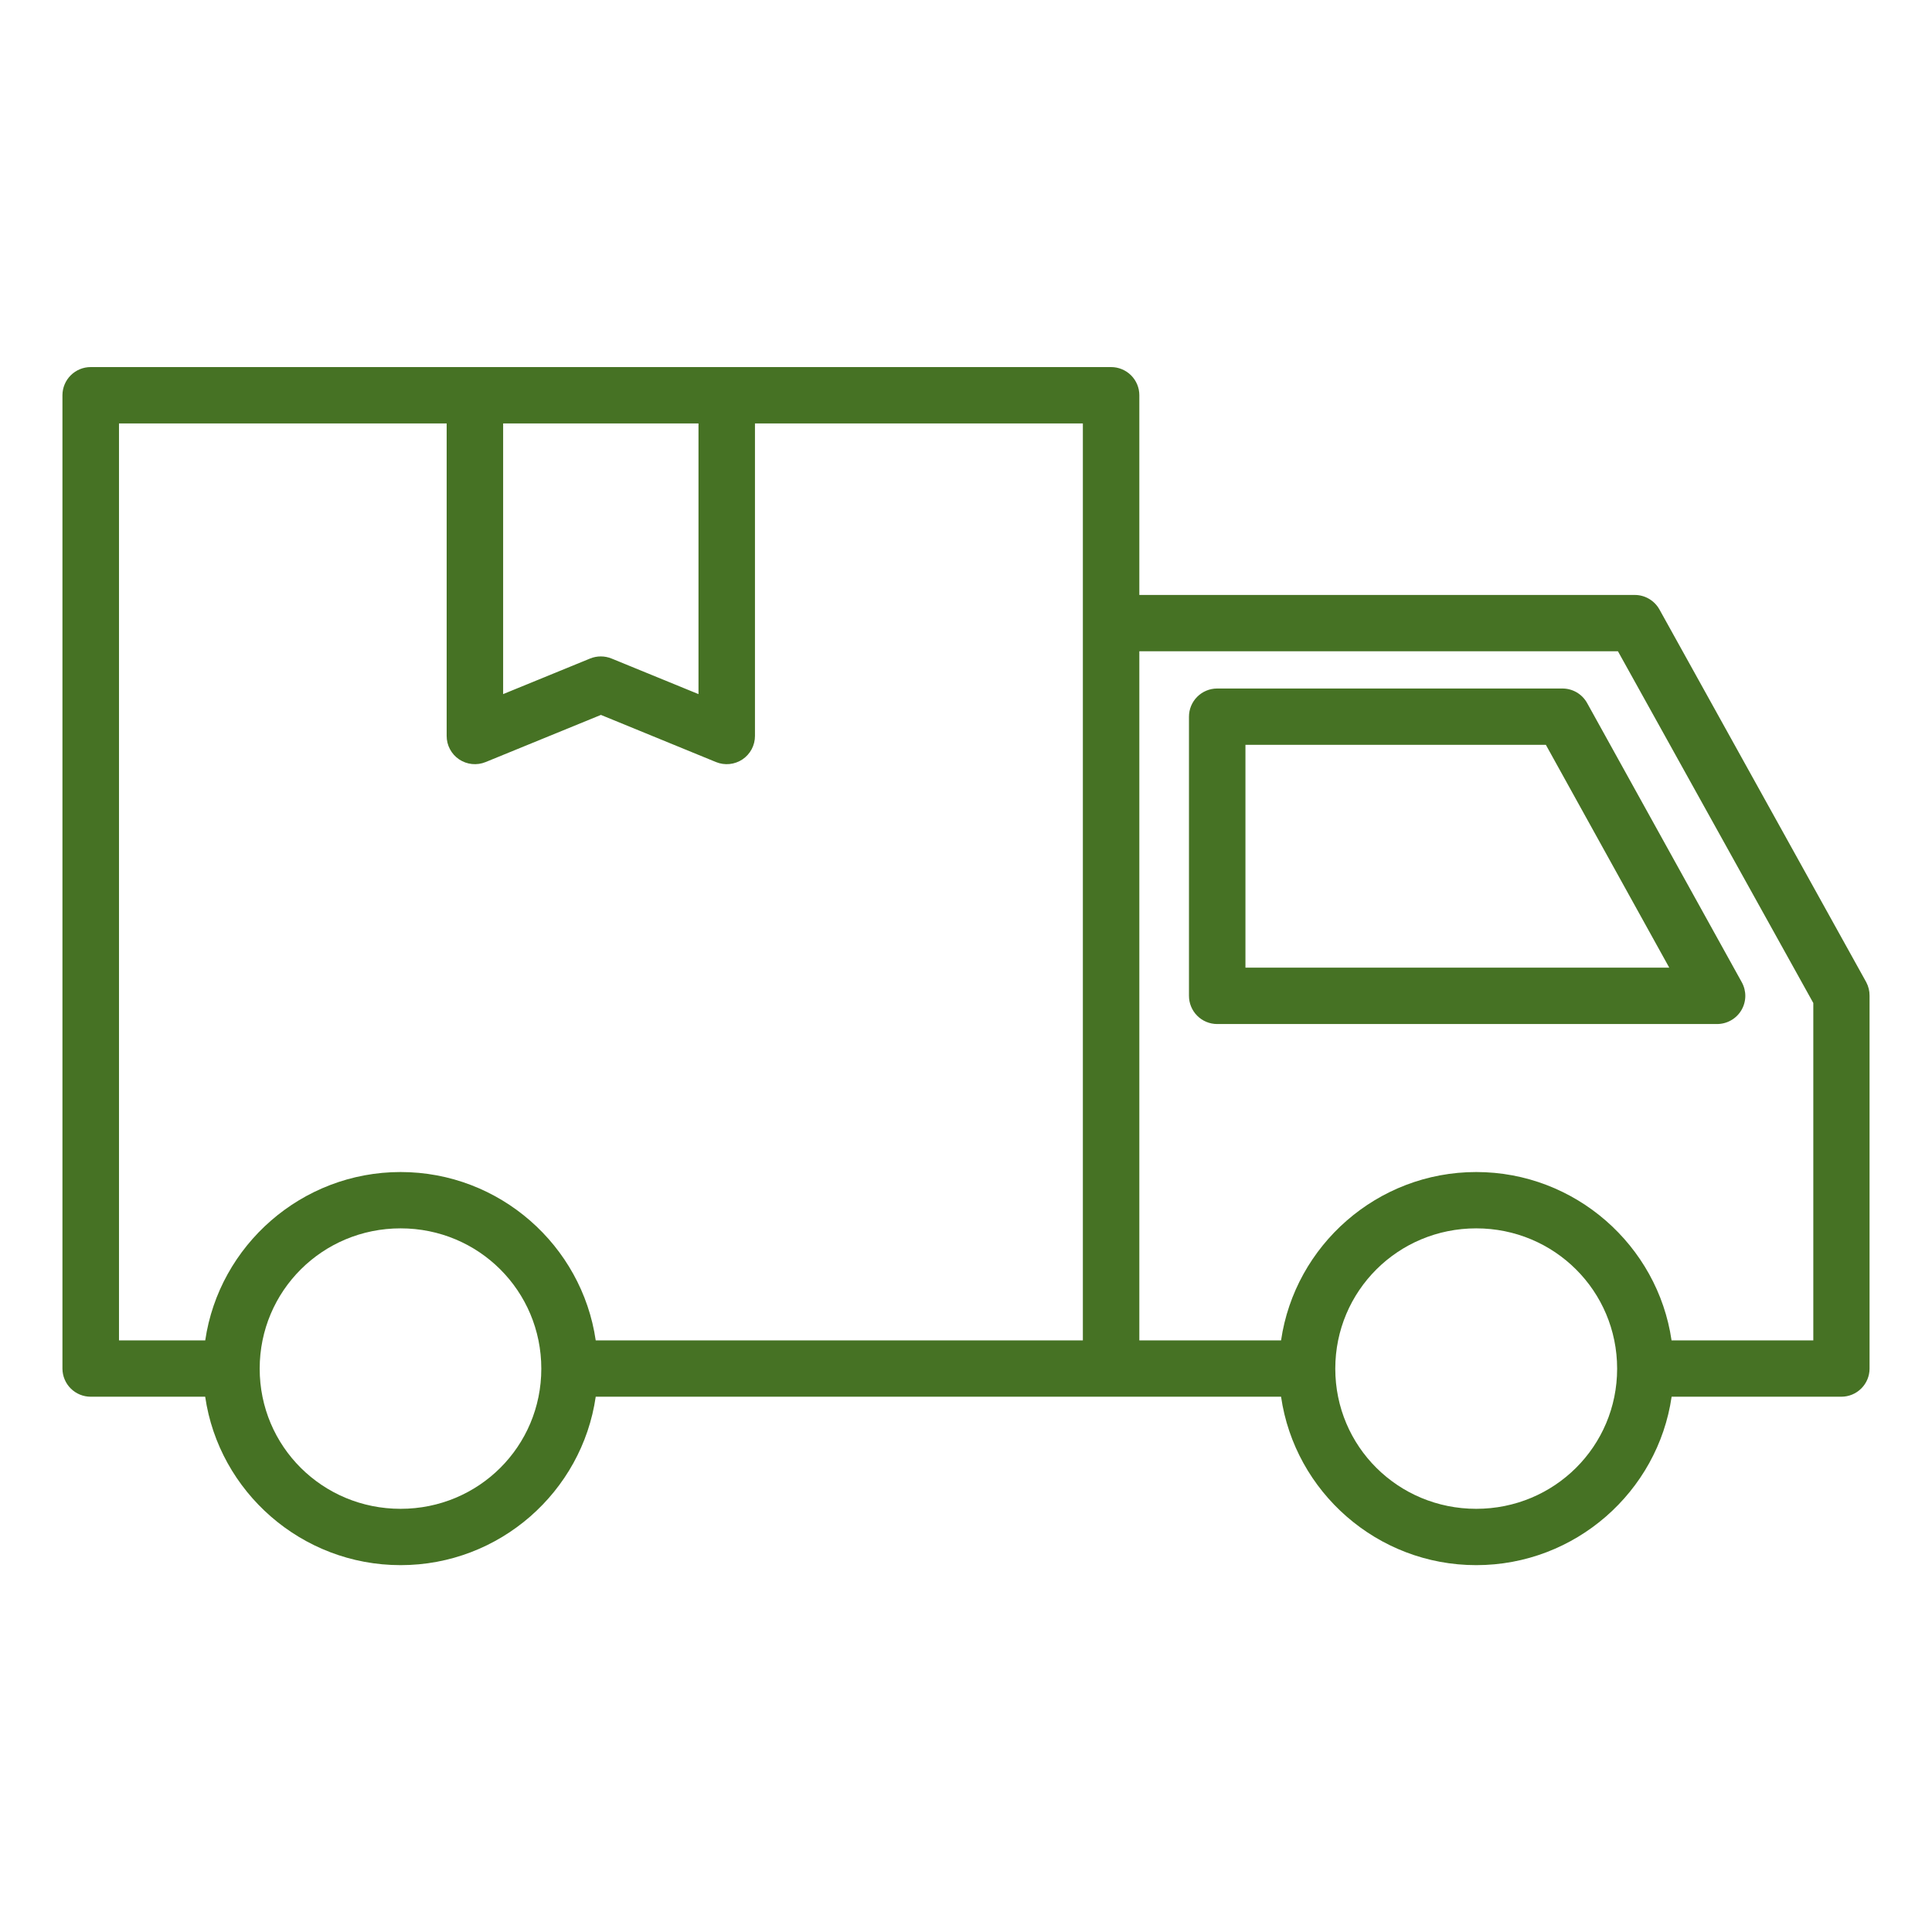 <svg width="78" height="78" viewBox="0 0 78 78" fill="none" xmlns="http://www.w3.org/2000/svg">
<path fill-rule="evenodd" clip-rule="evenodd" d="M3.659 14.82C3.358 14.82 3.069 14.94 2.855 15.153C2.642 15.366 2.522 15.654 2.521 15.954V55.257C2.523 55.557 2.643 55.845 2.856 56.057C3.069 56.269 3.358 56.389 3.659 56.389H8.284C8.84 60.225 12.174 63.189 16.173 63.189C20.173 63.189 23.497 60.225 24.051 56.389H44.853H51.72C52.275 60.225 55.599 63.189 59.599 63.189C63.598 63.189 66.932 60.225 67.488 56.389H74.344C74.644 56.388 74.933 56.269 75.145 56.056C75.358 55.844 75.478 55.557 75.479 55.257V40.201C75.481 40.011 75.435 39.823 75.346 39.655L66.996 24.606C66.897 24.428 66.752 24.28 66.576 24.177C66.4 24.073 66.2 24.019 65.996 24.02H45.998V15.954C45.998 15.805 45.968 15.657 45.91 15.519C45.852 15.381 45.768 15.256 45.661 15.15C45.555 15.045 45.429 14.962 45.29 14.905C45.152 14.848 45.003 14.819 44.853 14.82H3.659ZM4.804 17.096H18.033V29.709C18.032 29.896 18.077 30.081 18.165 30.246C18.253 30.412 18.38 30.553 18.536 30.658C18.692 30.762 18.871 30.827 19.058 30.846C19.245 30.865 19.433 30.837 19.607 30.766L24.261 28.863L28.906 30.766C29.079 30.837 29.268 30.865 29.455 30.846C29.642 30.827 29.821 30.762 29.977 30.658C30.132 30.553 30.26 30.412 30.348 30.246C30.435 30.081 30.481 29.896 30.48 29.709V17.096H43.718V54.115H24.051C23.493 50.282 20.169 47.318 16.173 47.318C12.177 47.318 8.846 50.283 8.286 54.115H4.804V17.096ZM20.313 17.096H28.2V28.023L24.691 26.587C24.412 26.473 24.1 26.473 23.822 26.587L20.313 28.023V17.096ZM45.998 26.294H65.321L73.208 40.494V54.115H67.485C66.926 50.283 63.595 47.318 59.599 47.318C55.602 47.318 52.279 50.282 51.72 54.115H45.998V26.294ZM49.137 27.797C48.835 27.798 48.546 27.919 48.333 28.133C48.12 28.347 48.001 28.637 48.002 28.938V40.201C48.001 40.503 48.12 40.792 48.333 41.007C48.546 41.221 48.835 41.342 49.137 41.343H69.327C69.525 41.342 69.719 41.29 69.891 41.191C70.063 41.093 70.206 40.951 70.306 40.781C70.406 40.611 70.46 40.417 70.463 40.22C70.465 40.023 70.416 39.828 70.32 39.655L64.076 28.383C63.977 28.205 63.832 28.056 63.656 27.953C63.48 27.85 63.279 27.796 63.074 27.797H49.137ZM50.282 30.071H62.411L67.392 39.066H50.282V30.071ZM16.173 49.592C19.328 49.592 21.854 52.118 21.854 55.257C21.854 58.396 19.328 60.915 16.173 60.915C13.019 60.915 10.484 58.396 10.484 55.257C10.484 52.118 13.019 49.592 16.173 49.592ZM59.599 49.592C62.753 49.592 65.288 52.118 65.288 55.257C65.288 58.396 62.753 60.915 59.599 60.915C56.444 60.915 53.909 58.396 53.909 55.257C53.909 52.118 56.444 49.592 59.599 49.592Z" fill="#467224"/>
</svg>
